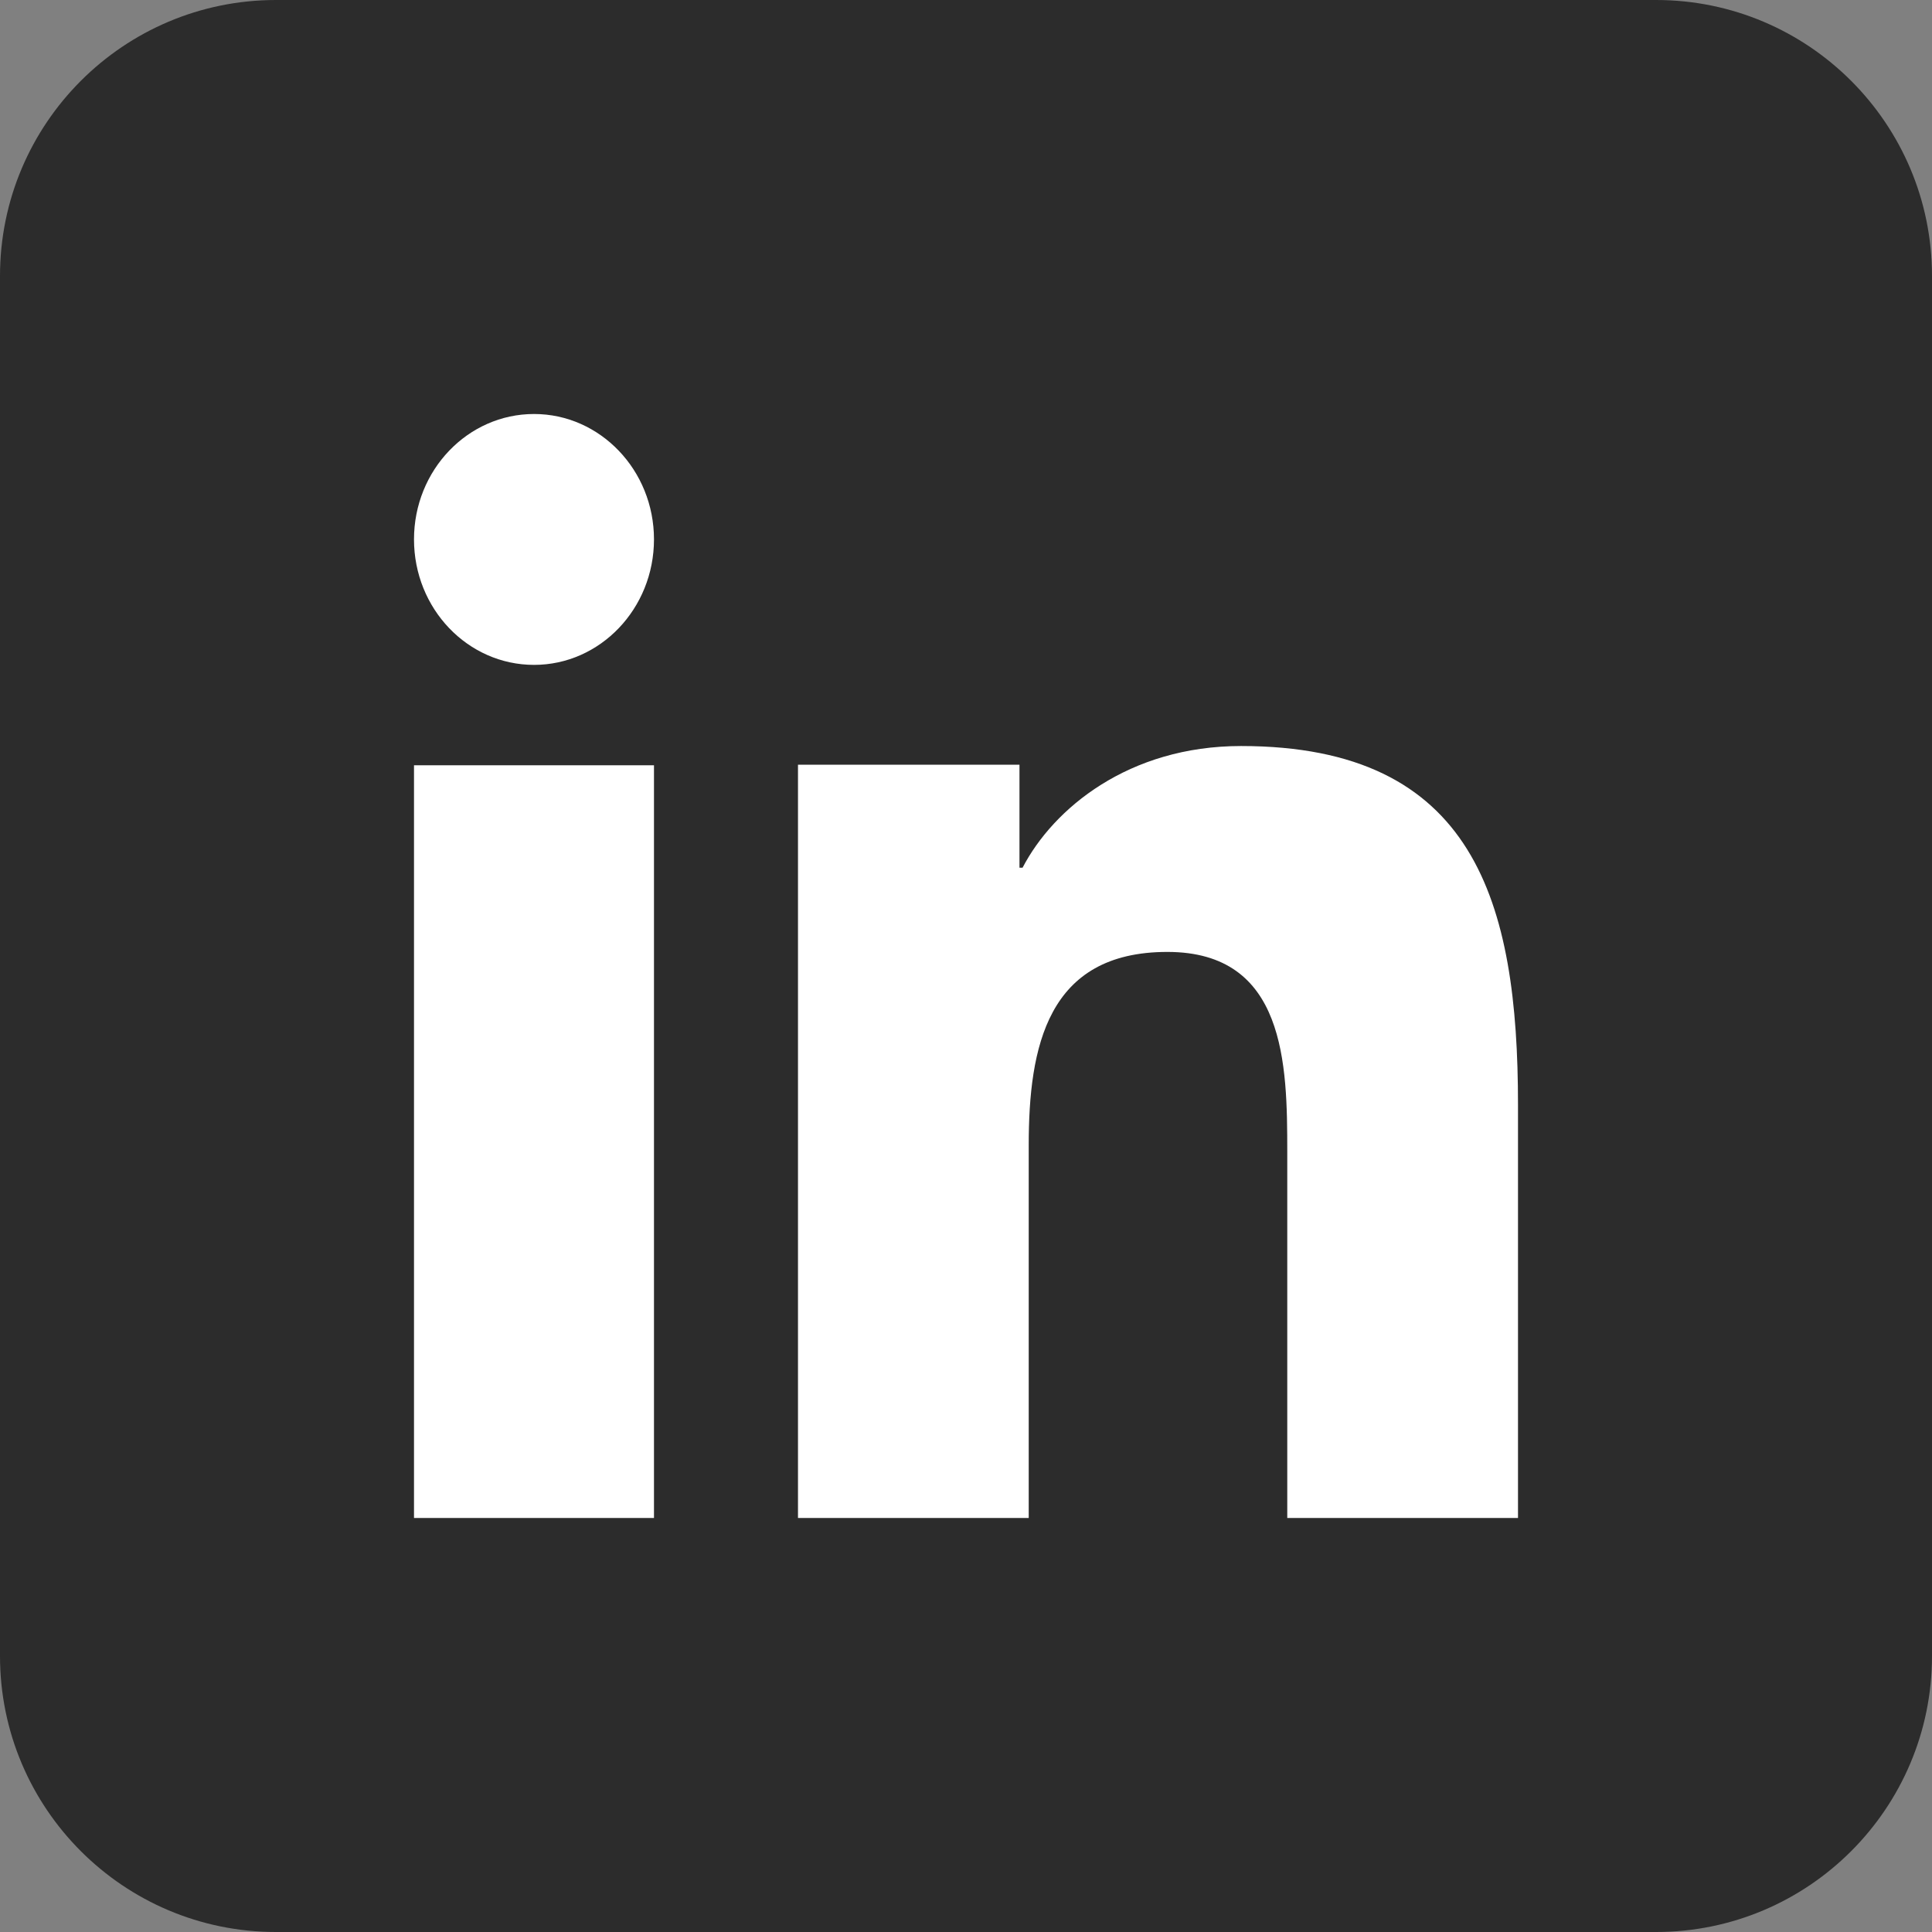 <svg xmlns="http://www.w3.org/2000/svg" width="28" height="28" viewBox="0 0 28 28" fill="none"><rect x="0" y="0" width="28" height="28" fill="#808080" stroke="none"/><path d="M0 4C0 1.791 1.791 0 4 0H24C26.209 0 28 1.791 28 4V24C28 26.209 26.209 28 24 28H4C1.791 28 0 26.209 0 24V4Z" fill="#2C2C2C"></path><path d="M9.478 22H6V11.091H9.478V22ZM7.74 9.636C6.778 9.636 6 8.821 6 7.817C6 6.814 6.779 6 7.74 6C8.698 6 9.478 6.815 9.478 7.817C9.478 8.821 8.698 9.636 7.74 9.636ZM22 22H18.656V16.691C18.656 15.425 18.633 13.796 16.918 13.796C15.176 13.796 14.909 15.175 14.909 16.599V22H11.565V11.083H14.775V12.575H14.82C15.267 11.716 16.358 10.812 17.986 10.812C21.374 10.812 22 13.073 22 16.012V22Z" fill="white"></path></svg>